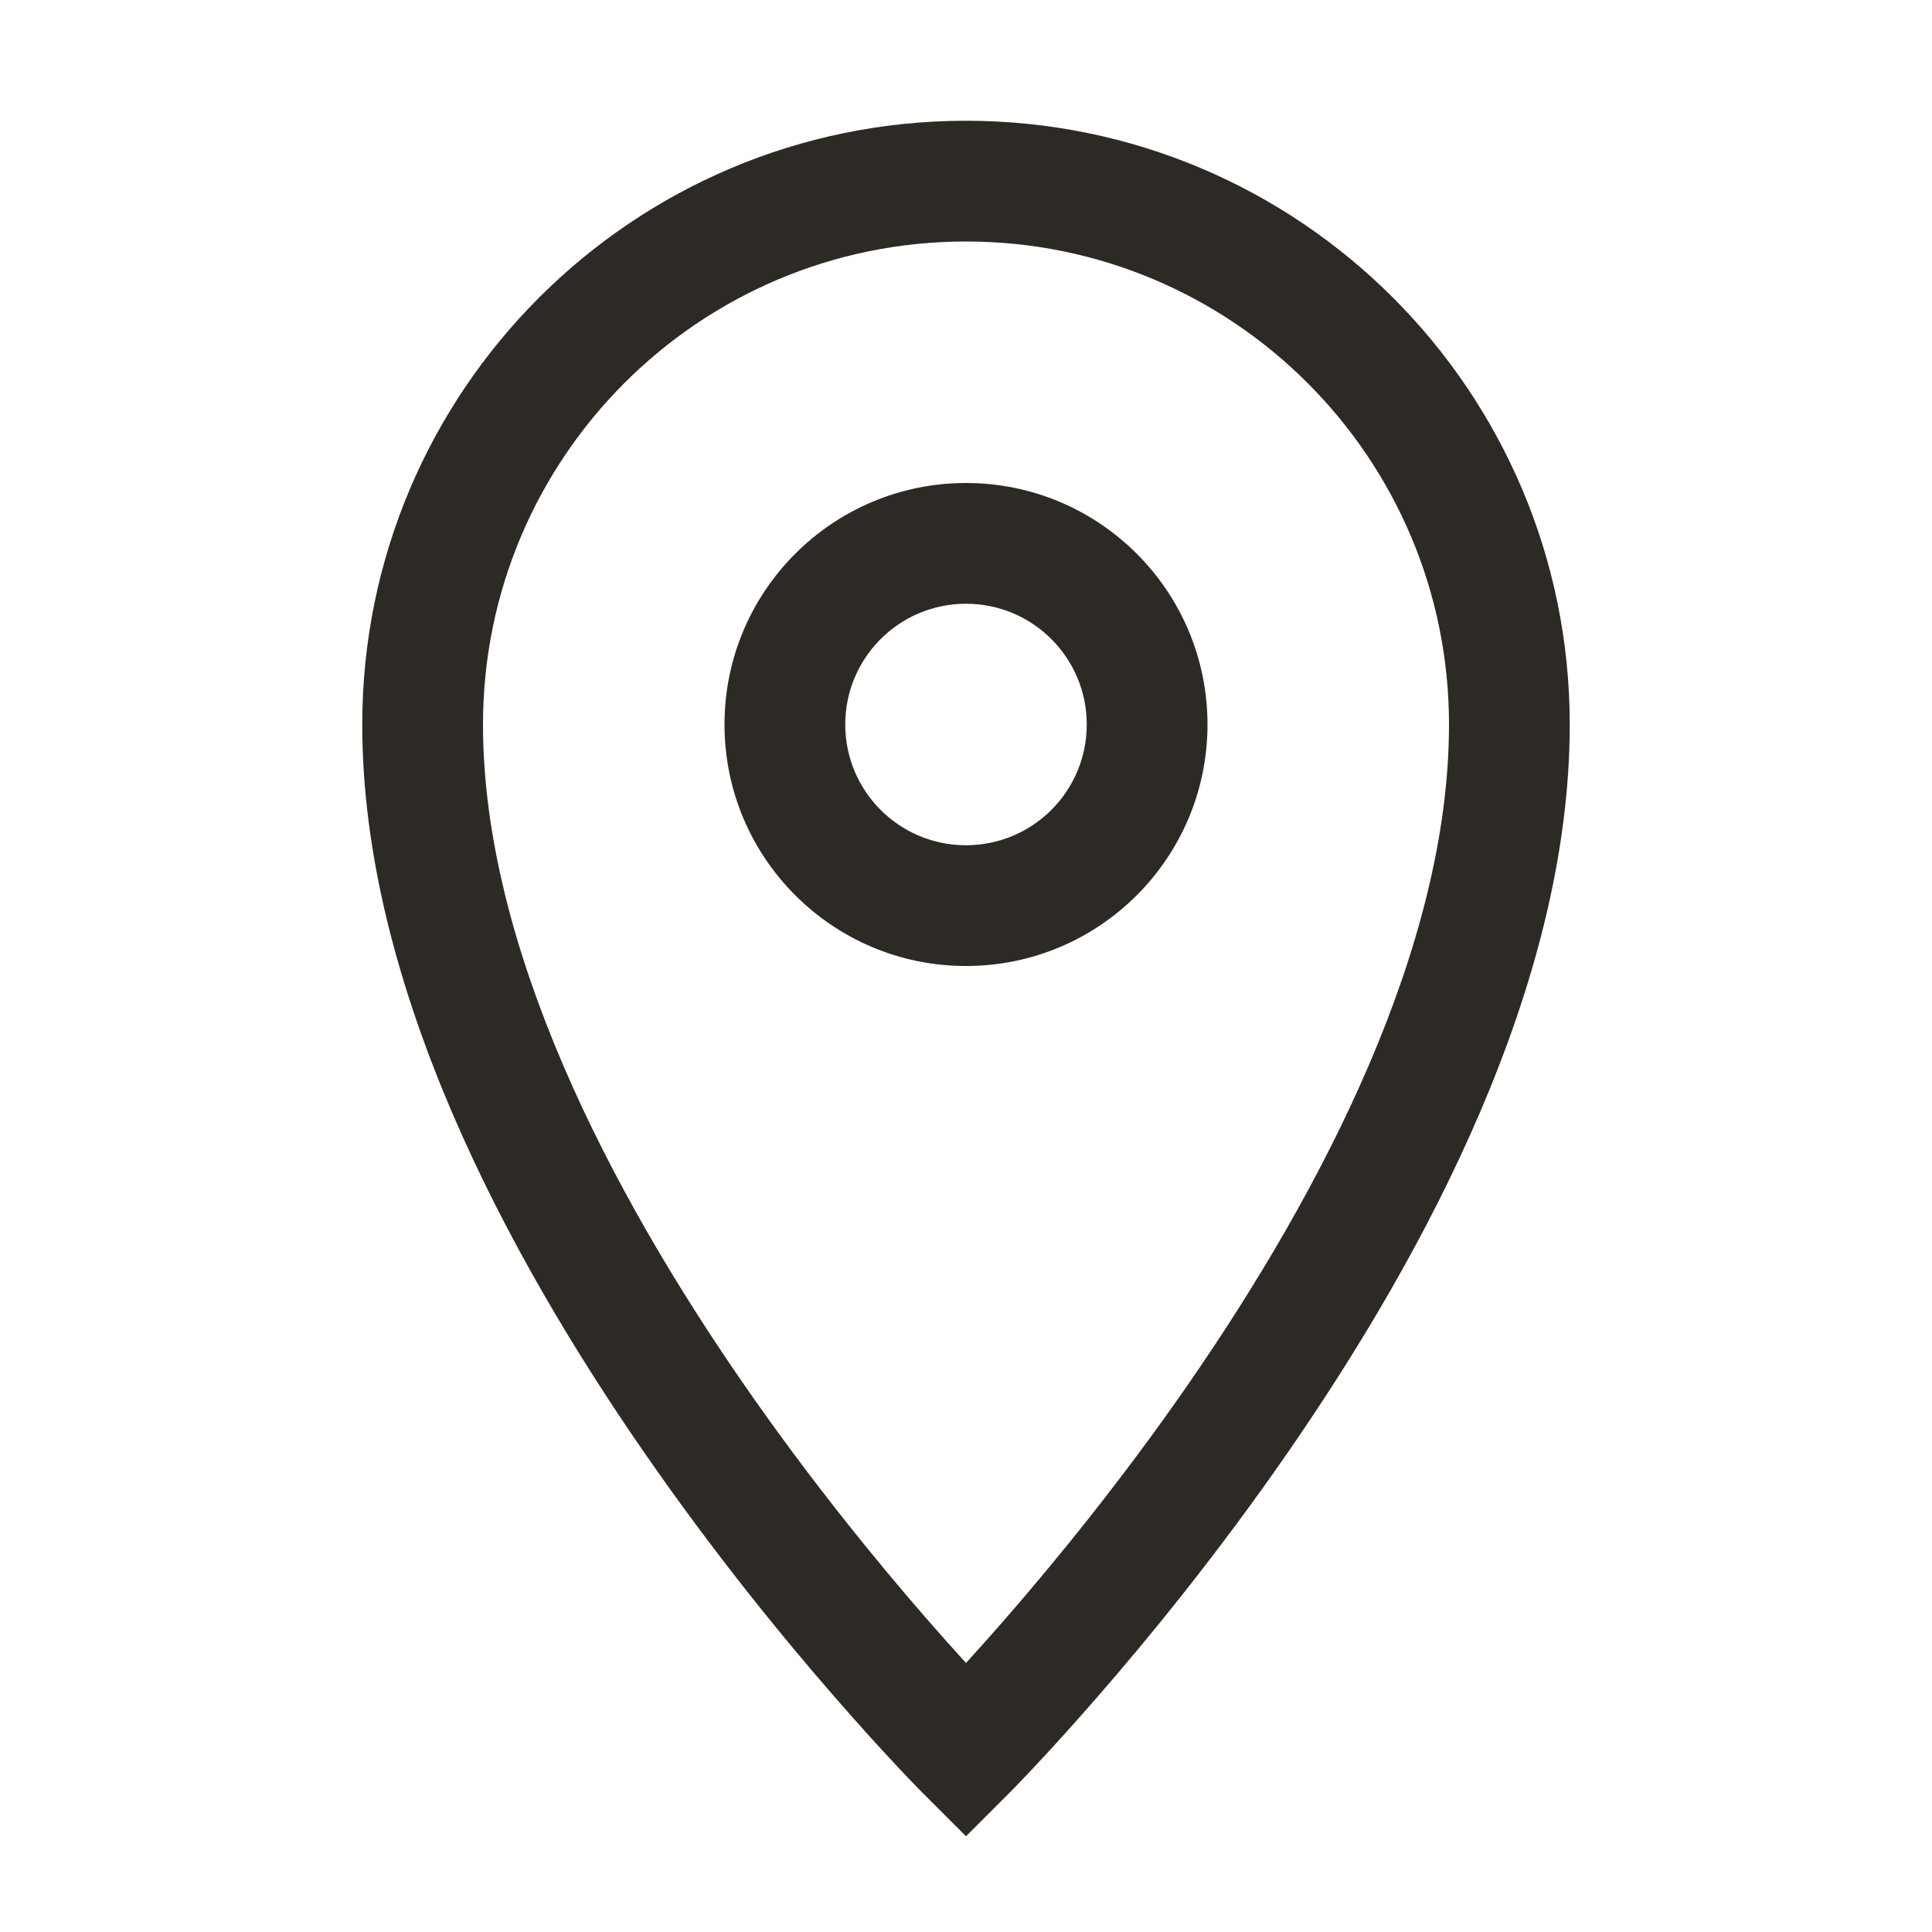 <svg width="32" height="32" viewBox="0 0 32 32" fill="none" xmlns="http://www.w3.org/2000/svg">
<g id="32">
<path id="Ellipse 3 (Stroke)" fill-rule="evenodd" clip-rule="evenodd" d="M16 4C11.582 4 8 7.582 8 12C8 15.678 10.094 19.712 12.322 22.931C13.421 24.518 14.522 25.863 15.348 26.812C15.592 27.092 15.812 27.338 16 27.544C16.188 27.338 16.408 27.092 16.652 26.812C17.478 25.863 18.579 24.518 19.678 22.931C21.906 19.712 24 15.678 24 12C24 7.582 20.418 4 16 4ZM16 29C15.293 29.707 15.293 29.707 15.293 29.707L15.292 29.706L15.29 29.704L15.284 29.698L15.262 29.676C15.243 29.657 15.216 29.63 15.182 29.594C15.112 29.522 15.012 29.418 14.885 29.283C14.631 29.013 14.271 28.62 13.84 28.125C12.978 27.137 11.829 25.732 10.678 24.069C8.406 20.788 6 16.323 6 12C6 6.477 10.477 2 16 2C21.523 2 26 6.477 26 12C26 16.323 23.594 20.788 21.322 24.069C20.171 25.732 19.022 27.137 18.16 28.125C17.729 28.62 17.369 29.013 17.115 29.283C16.988 29.418 16.888 29.522 16.818 29.594C16.784 29.63 16.757 29.657 16.738 29.676L16.716 29.698L16.71 29.704L16.708 29.706L16.707 29.707C16.707 29.707 16.707 29.707 16 29ZM16 29L16.707 29.707L16 30.414L15.293 29.707L16 29Z" fill="#2D2A26"/>
<path id="Ellipse 219 (Stroke)" fill-rule="evenodd" clip-rule="evenodd" d="M16 10C14.895 10 14 10.895 14 12C14 13.105 14.895 14 16 14C17.105 14 18 13.105 18 12C18 10.895 17.105 10 16 10ZM12 12C12 9.791 13.791 8 16 8C18.209 8 20 9.791 20 12C20 14.209 18.209 16 16 16C13.791 16 12 14.209 12 12Z" fill="#2D2A26"/>
</g>
</svg>
